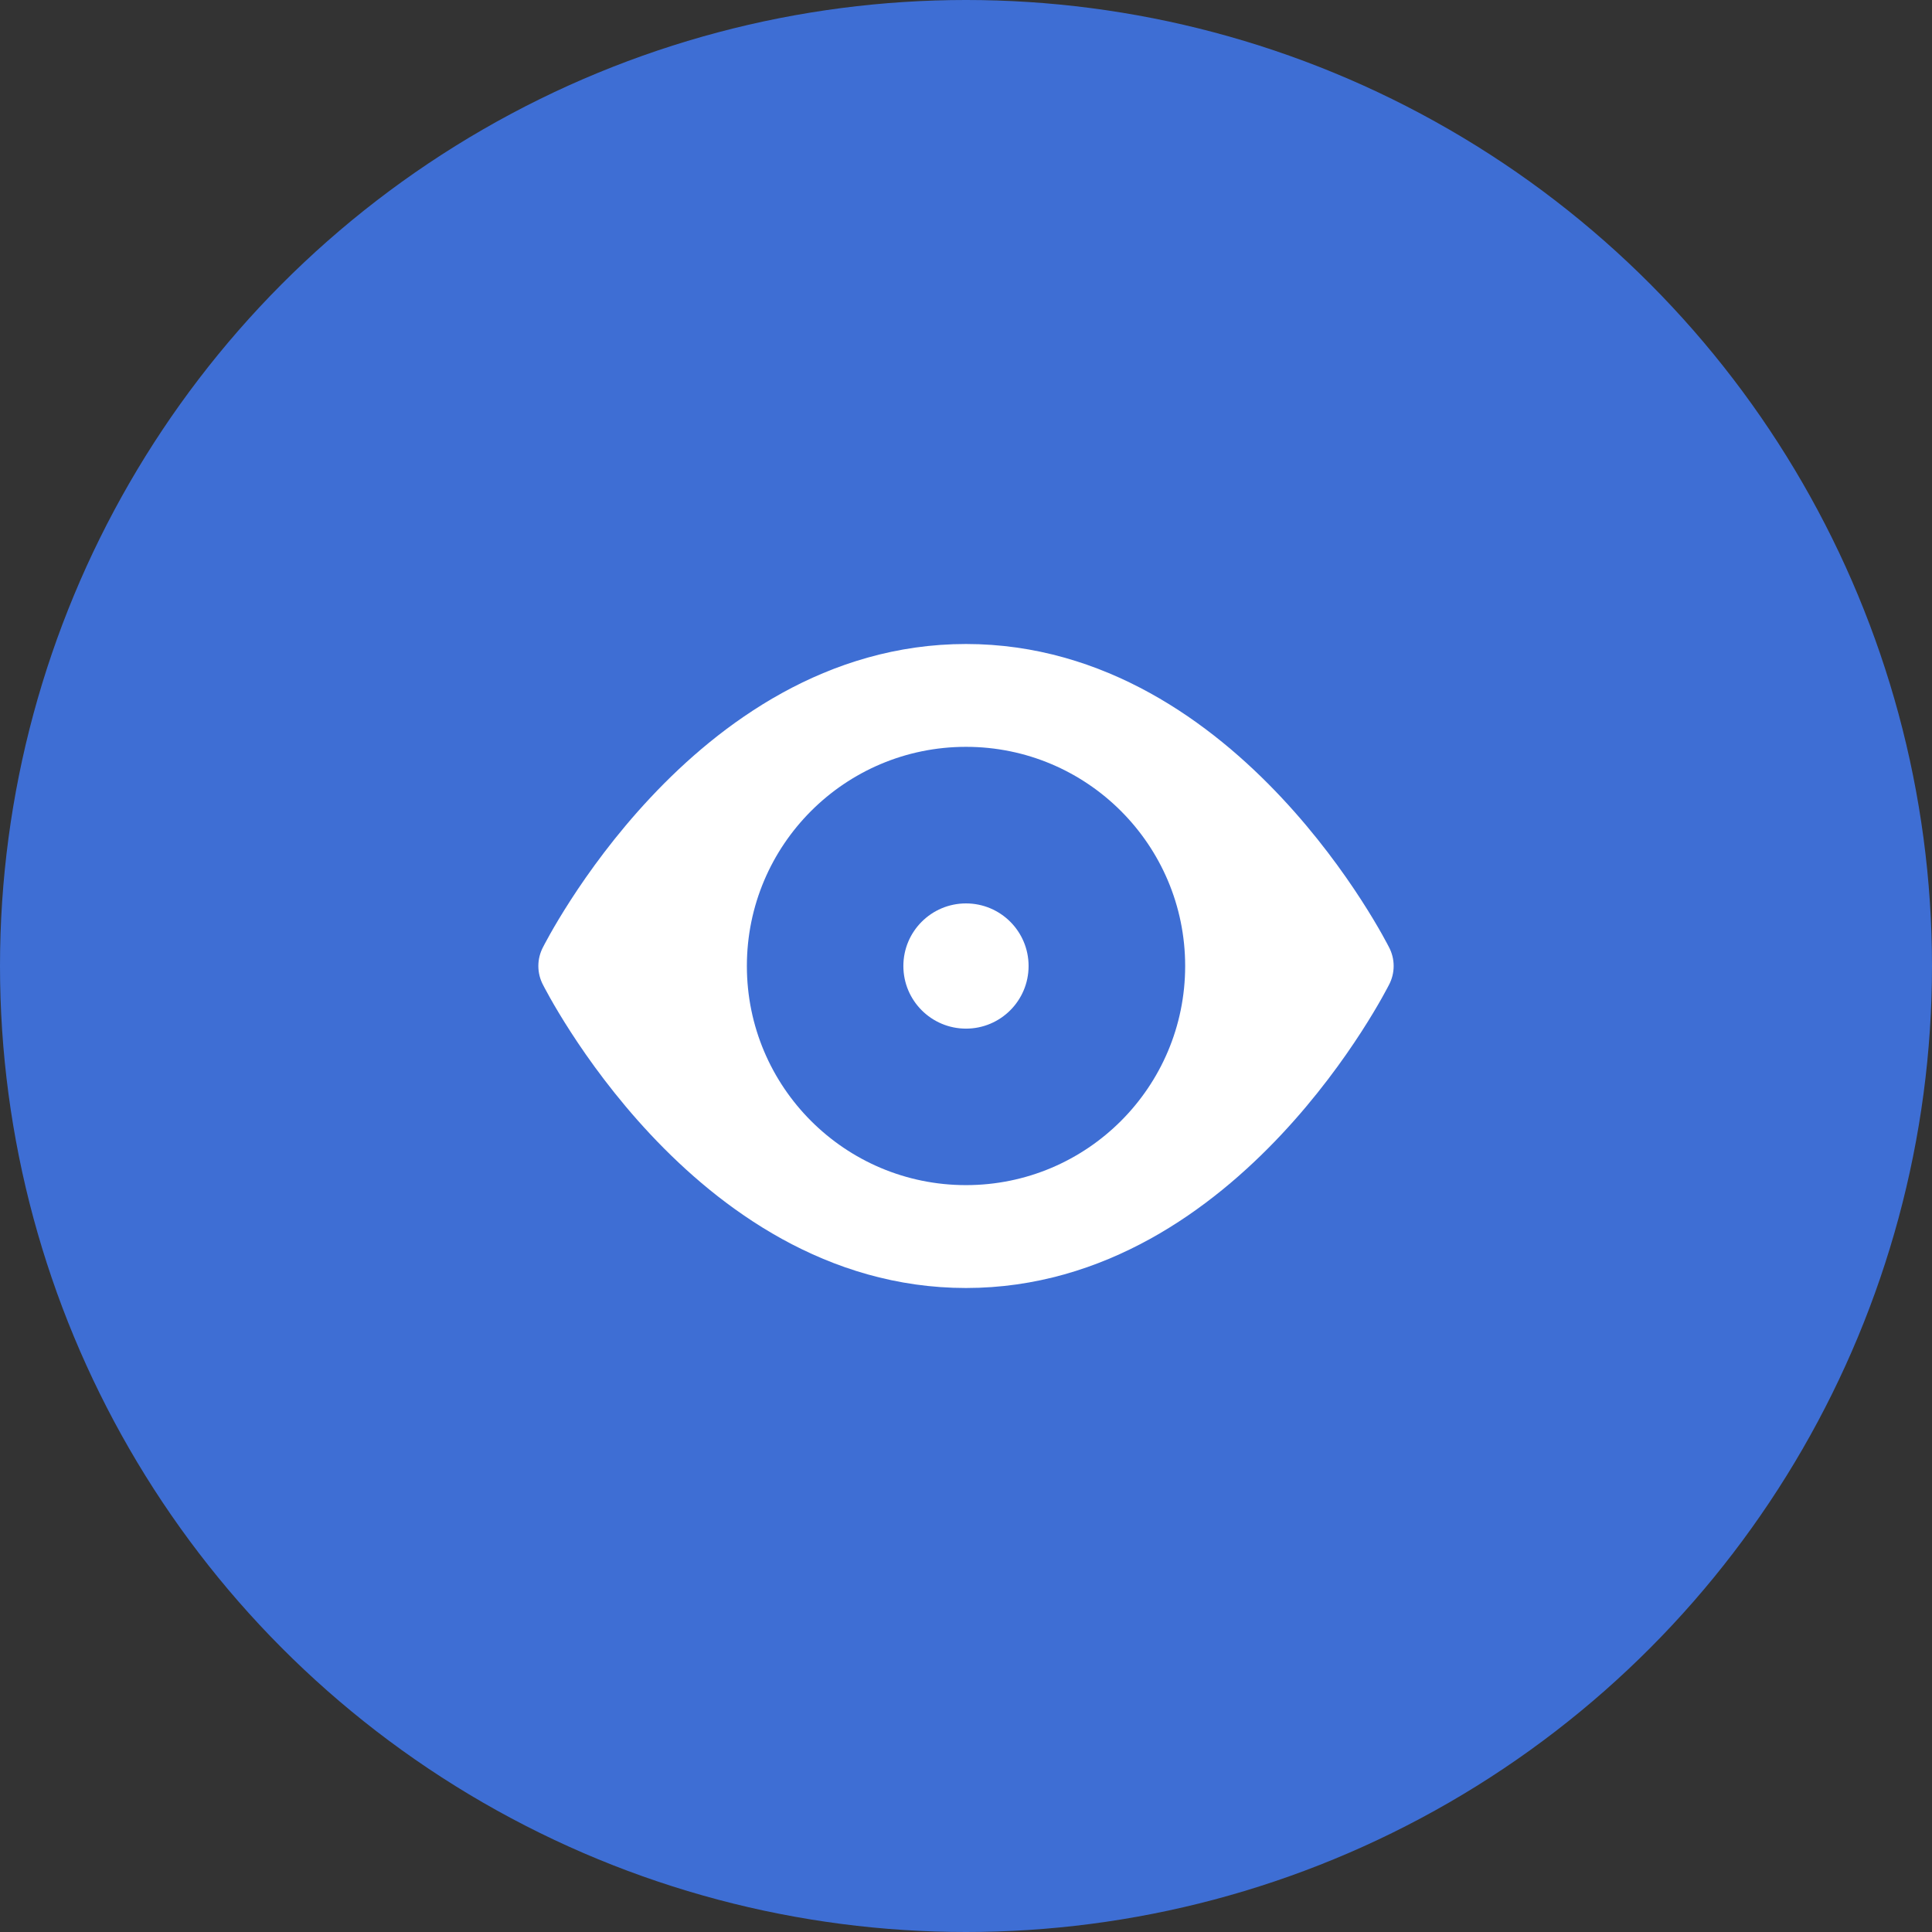 <svg width="48" height="48" viewBox="0 0 48 48" fill="none" xmlns="http://www.w3.org/2000/svg">
<rect x="0" y="0" width="48" height="48" fill="#333333" stroke="none"/>
<circle cx="24" cy="24" r="24" fill="#3E6ED4"/>
<path fill-rule="evenodd" clip-rule="evenodd" d="M14.375 24C14.375 24 17.875 17 24 17C30.125 17 33.625 24 33.625 24C33.625 24 30.125 31 24 31C17.875 31 14.375 24 14.375 24Z" fill="white" stroke="white" stroke-width="2" stroke-linecap="round" stroke-linejoin="round"/>
<path fill-rule="evenodd" clip-rule="evenodd" d="M24 29.444C27.007 29.444 29.445 27.007 29.445 24C29.445 20.993 27.007 18.555 24 18.555C20.993 18.555 18.556 20.993 18.556 24C18.556 27.007 20.993 29.444 24 29.444Z" fill="#3E6ED4"/>
<path fill-rule="evenodd" clip-rule="evenodd" d="M24 25.556C24.859 25.556 25.555 24.859 25.555 24C25.555 23.141 24.859 22.445 24 22.445C23.141 22.445 22.444 23.141 22.444 24C22.444 24.859 23.141 25.556 24 25.556Z" fill="white"/>
</svg>
